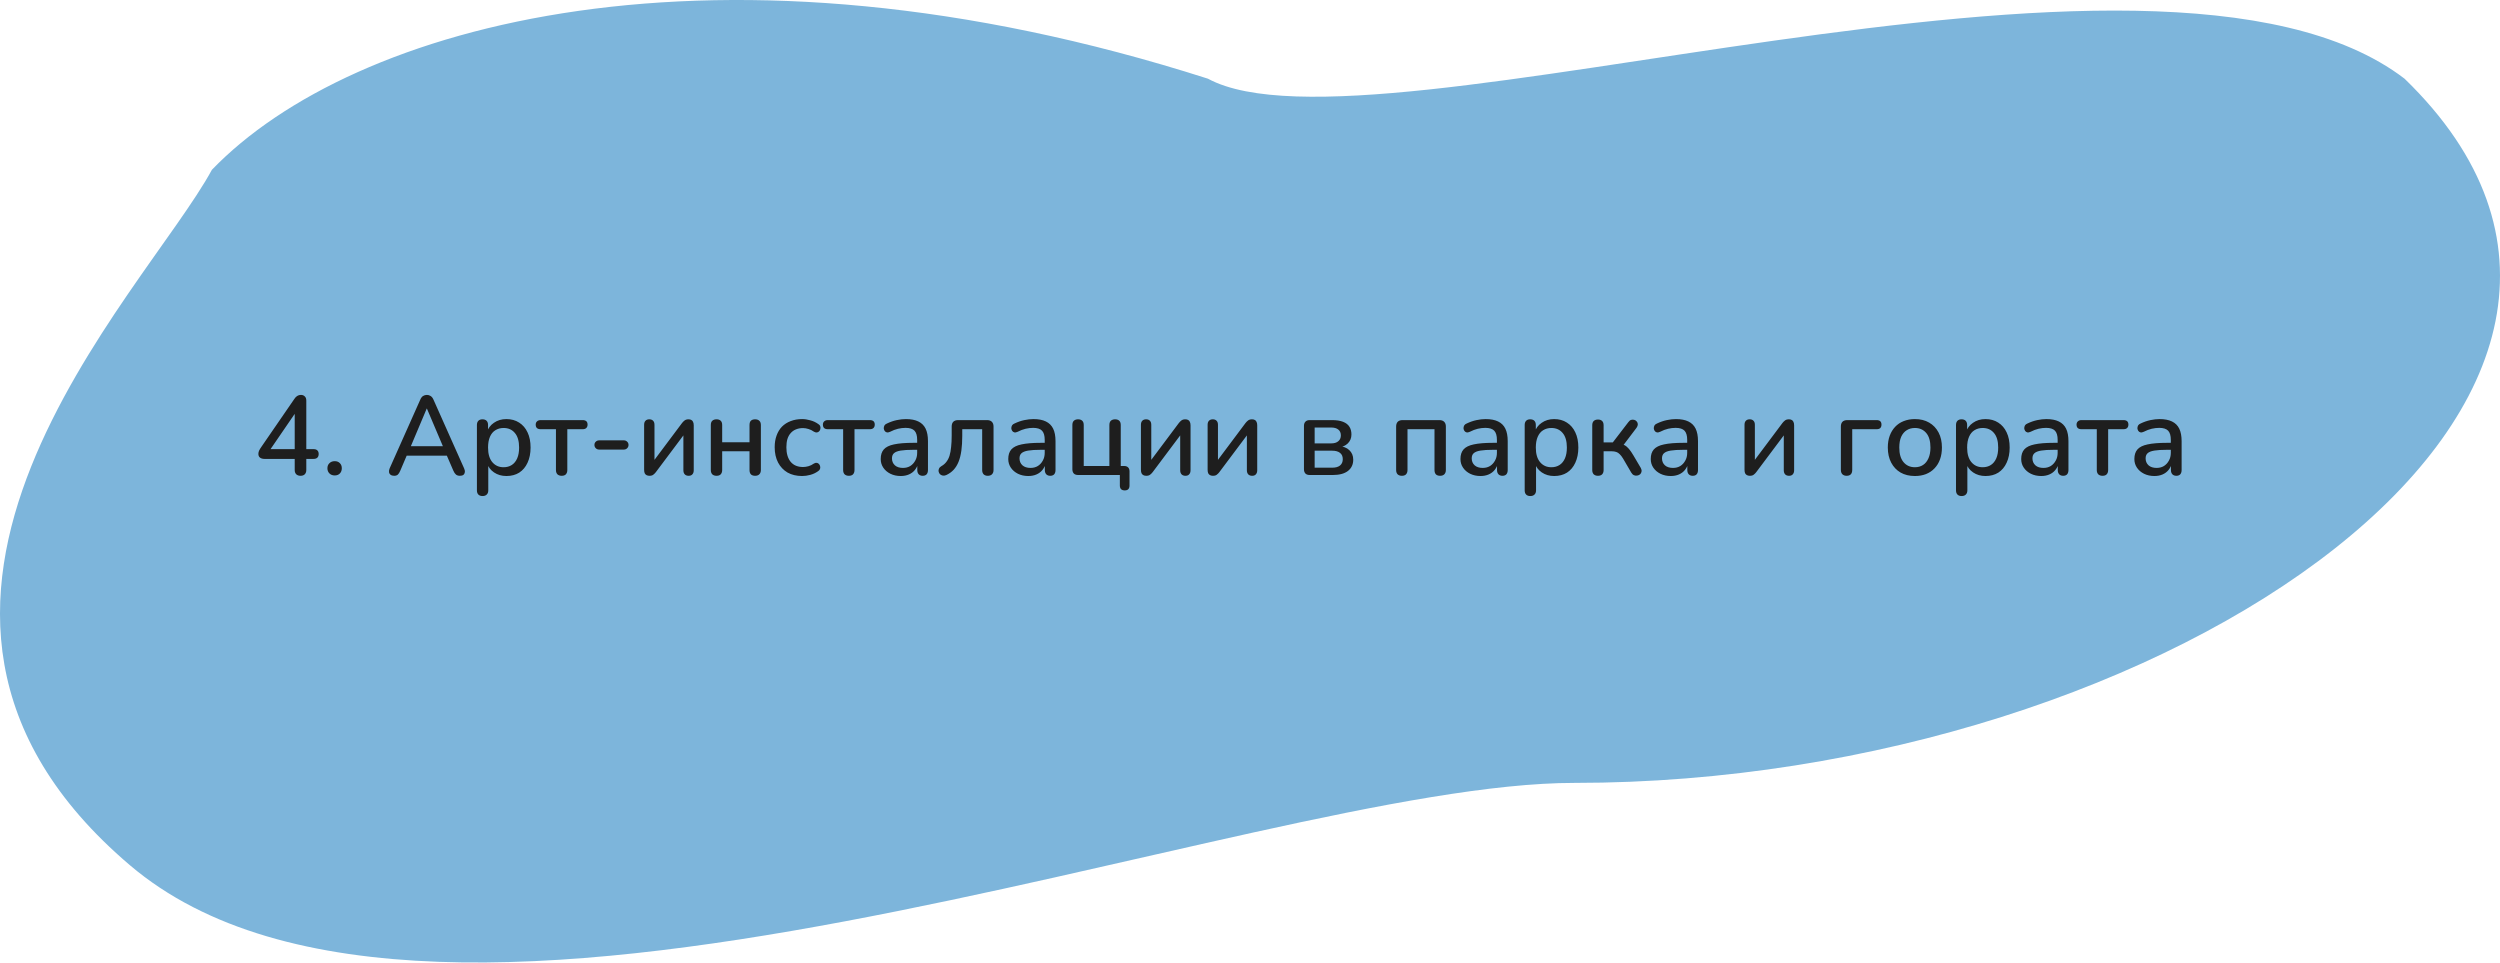 <svg width="600" height="231" viewBox="0 0 600 231" fill="none" xmlns="http://www.w3.org/2000/svg">
<path d="M577.091 18.884C654.872 94.18 521.135 187.895 377.87 187.895C299.776 187.895 104.474 269.941 31.173 207.645C-42.128 145.35 34.685 70.558 50.856 40.75C84.493 5.837 172.215 -18.764 289.904 18.884C329.405 40.281 517.228 -26.89 577.091 18.884Z" fill="#7DB5DB"/>
<path d="M72.135 114.189C71.703 114.189 71.361 114.072 71.109 113.838C70.857 113.586 70.731 113.244 70.731 112.812V110.139H63.495C63.045 110.139 62.685 110.04 62.415 109.842C62.145 109.644 62.01 109.338 62.01 108.924C62.01 108.69 62.064 108.438 62.172 108.168C62.298 107.898 62.514 107.547 62.82 107.115L70.677 95.694C70.875 95.388 71.1 95.163 71.352 95.019C71.604 94.857 71.892 94.776 72.216 94.776C72.594 94.776 72.9 94.893 73.134 95.127C73.386 95.343 73.512 95.685 73.512 96.153V107.79H75.213C75.645 107.79 75.96 107.889 76.158 108.087C76.374 108.285 76.482 108.573 76.482 108.951C76.482 109.347 76.374 109.644 76.158 109.842C75.96 110.04 75.645 110.139 75.213 110.139H73.512V112.812C73.512 113.244 73.386 113.586 73.134 113.838C72.9 114.072 72.567 114.189 72.135 114.189ZM70.731 107.79V98.259H71.46L64.413 108.546V107.79H70.731ZM80.333 114.108C79.811 114.108 79.388 113.946 79.064 113.622C78.74 113.298 78.578 112.884 78.578 112.38C78.578 111.876 78.74 111.471 79.064 111.165C79.388 110.841 79.811 110.679 80.333 110.679C80.855 110.679 81.269 110.841 81.575 111.165C81.881 111.471 82.034 111.876 82.034 112.38C82.034 112.884 81.881 113.298 81.575 113.622C81.269 113.946 80.855 114.108 80.333 114.108ZM94.606 114.189C94.246 114.189 93.958 114.108 93.742 113.946C93.526 113.784 93.4 113.568 93.364 113.298C93.328 113.028 93.382 112.722 93.526 112.38L100.843 95.964C101.023 95.532 101.248 95.226 101.518 95.046C101.806 94.866 102.121 94.776 102.463 94.776C102.787 94.776 103.084 94.866 103.354 95.046C103.642 95.226 103.876 95.532 104.056 95.964L111.373 112.38C111.535 112.722 111.598 113.037 111.562 113.325C111.526 113.595 111.409 113.811 111.211 113.973C111.013 114.117 110.734 114.189 110.374 114.189C109.978 114.189 109.663 114.09 109.429 113.892C109.195 113.694 108.988 113.388 108.808 112.974L106.918 108.6L108.187 109.356H96.685L97.927 108.6L96.064 112.974C95.884 113.406 95.686 113.721 95.47 113.919C95.254 114.099 94.966 114.189 94.606 114.189ZM102.409 98.07L98.332 107.736L97.657 107.088H107.188L106.567 107.736L102.463 98.07H102.409ZM115.81 119.049C115.378 119.049 115.045 118.932 114.811 118.698C114.577 118.464 114.46 118.122 114.46 117.672V102.012C114.46 101.562 114.577 101.22 114.811 100.986C115.045 100.752 115.369 100.635 115.783 100.635C116.215 100.635 116.548 100.752 116.782 100.986C117.016 101.22 117.133 101.562 117.133 102.012V104.361L116.836 103.794C117.124 102.822 117.691 102.048 118.537 101.472C119.383 100.878 120.382 100.581 121.534 100.581C122.704 100.581 123.721 100.86 124.585 101.418C125.467 101.976 126.142 102.759 126.61 103.767C127.096 104.775 127.339 105.99 127.339 107.412C127.339 108.798 127.096 110.013 126.61 111.057C126.142 112.083 125.476 112.875 124.612 113.433C123.748 113.973 122.722 114.243 121.534 114.243C120.4 114.243 119.41 113.955 118.564 113.379C117.718 112.803 117.151 112.038 116.863 111.084H117.187V117.672C117.187 118.122 117.061 118.464 116.809 118.698C116.575 118.932 116.242 119.049 115.81 119.049ZM120.859 112.137C121.615 112.137 122.272 111.957 122.83 111.597C123.388 111.237 123.82 110.706 124.126 110.004C124.432 109.302 124.585 108.438 124.585 107.412C124.585 105.864 124.243 104.694 123.559 103.902C122.893 103.11 121.993 102.714 120.859 102.714C120.121 102.714 119.464 102.894 118.888 103.254C118.33 103.596 117.898 104.118 117.592 104.82C117.286 105.522 117.133 106.386 117.133 107.412C117.133 108.942 117.475 110.112 118.159 110.922C118.843 111.732 119.743 112.137 120.859 112.137ZM134.806 114.189C134.374 114.189 134.032 114.072 133.78 113.838C133.546 113.586 133.429 113.244 133.429 112.812V103.011H129.757C128.965 103.011 128.569 102.642 128.569 101.904C128.569 101.58 128.677 101.319 128.893 101.121C129.109 100.923 129.397 100.824 129.757 100.824H139.828C140.62 100.824 141.016 101.184 141.016 101.904C141.016 102.264 140.908 102.543 140.692 102.741C140.494 102.921 140.206 103.011 139.828 103.011H136.156V112.812C136.156 113.244 136.039 113.586 135.805 113.838C135.589 114.072 135.256 114.189 134.806 114.189ZM143.798 107.898C143.474 107.898 143.204 107.79 142.988 107.574C142.772 107.358 142.664 107.097 142.664 106.791C142.664 106.467 142.772 106.206 142.988 106.008C143.204 105.792 143.474 105.684 143.798 105.684H149.738C150.044 105.684 150.305 105.792 150.521 106.008C150.737 106.206 150.845 106.467 150.845 106.791C150.845 107.097 150.737 107.358 150.521 107.574C150.305 107.79 150.044 107.898 149.738 107.898H143.798ZM155.859 114.189C155.589 114.189 155.355 114.135 155.157 114.027C154.977 113.937 154.833 113.784 154.725 113.568C154.635 113.352 154.59 113.073 154.59 112.731V101.958C154.59 101.526 154.698 101.202 154.914 100.986C155.13 100.752 155.436 100.635 155.832 100.635C156.228 100.635 156.534 100.752 156.75 100.986C156.966 101.202 157.074 101.526 157.074 101.958V111.3H156.372L163.689 101.526C163.869 101.292 164.076 101.085 164.31 100.905C164.544 100.725 164.859 100.635 165.255 100.635C165.525 100.635 165.75 100.689 165.93 100.797C166.11 100.887 166.245 101.04 166.335 101.256C166.443 101.472 166.497 101.751 166.497 102.093V112.866C166.497 113.28 166.389 113.604 166.173 113.838C165.975 114.072 165.678 114.189 165.282 114.189C164.868 114.189 164.553 114.072 164.337 113.838C164.121 113.604 164.013 113.28 164.013 112.866V103.524H164.742L157.398 113.325C157.236 113.541 157.038 113.739 156.804 113.919C156.588 114.099 156.273 114.189 155.859 114.189ZM171.972 114.189C171.54 114.189 171.198 114.072 170.946 113.838C170.712 113.586 170.595 113.244 170.595 112.812V102.012C170.595 101.544 170.712 101.202 170.946 100.986C171.198 100.752 171.54 100.635 171.972 100.635C172.404 100.635 172.737 100.752 172.971 100.986C173.205 101.202 173.322 101.544 173.322 102.012V106.143H179.883V102.012C179.883 101.544 179.991 101.202 180.207 100.986C180.441 100.752 180.783 100.635 181.233 100.635C181.665 100.635 181.998 100.752 182.232 100.986C182.484 101.202 182.61 101.544 182.61 102.012V112.812C182.61 113.244 182.484 113.586 182.232 113.838C181.998 114.072 181.665 114.189 181.233 114.189C180.783 114.189 180.441 114.072 180.207 113.838C179.991 113.586 179.883 113.244 179.883 112.812V108.303H173.322V112.812C173.322 113.244 173.205 113.586 172.971 113.838C172.755 114.072 172.422 114.189 171.972 114.189ZM192.511 114.243C191.161 114.243 189.991 113.964 189.001 113.406C188.029 112.83 187.273 112.029 186.733 111.003C186.193 109.959 185.923 108.735 185.923 107.331C185.923 106.287 186.076 105.351 186.382 104.523C186.688 103.677 187.12 102.966 187.678 102.39C188.254 101.814 188.947 101.373 189.757 101.067C190.585 100.743 191.503 100.581 192.511 100.581C193.141 100.581 193.798 100.68 194.482 100.878C195.184 101.058 195.832 101.364 196.426 101.796C196.66 101.94 196.804 102.12 196.858 102.336C196.93 102.534 196.939 102.741 196.885 102.957C196.849 103.173 196.75 103.362 196.588 103.524C196.444 103.668 196.264 103.758 196.048 103.794C195.832 103.812 195.598 103.749 195.346 103.605C194.914 103.299 194.473 103.083 194.023 102.957C193.573 102.813 193.141 102.741 192.727 102.741C192.079 102.741 191.503 102.849 190.999 103.065C190.513 103.263 190.099 103.56 189.757 103.956C189.415 104.334 189.154 104.811 188.974 105.387C188.812 105.963 188.731 106.62 188.731 107.358C188.731 108.834 189.073 109.995 189.757 110.841C190.459 111.669 191.449 112.083 192.727 112.083C193.141 112.083 193.573 112.02 194.023 111.894C194.473 111.768 194.914 111.552 195.346 111.246C195.598 111.102 195.832 111.048 196.048 111.084C196.264 111.12 196.435 111.219 196.561 111.381C196.705 111.525 196.795 111.705 196.831 111.921C196.885 112.119 196.876 112.326 196.804 112.542C196.732 112.758 196.579 112.938 196.345 113.082C195.769 113.496 195.139 113.793 194.455 113.973C193.789 114.153 193.141 114.243 192.511 114.243ZM203.73 114.189C203.298 114.189 202.956 114.072 202.704 113.838C202.47 113.586 202.353 113.244 202.353 112.812V103.011H198.681C197.889 103.011 197.493 102.642 197.493 101.904C197.493 101.58 197.601 101.319 197.817 101.121C198.033 100.923 198.321 100.824 198.681 100.824H208.752C209.544 100.824 209.94 101.184 209.94 101.904C209.94 102.264 209.832 102.543 209.616 102.741C209.418 102.921 209.13 103.011 208.752 103.011H205.08V112.812C205.08 113.244 204.963 113.586 204.729 113.838C204.513 114.072 204.18 114.189 203.73 114.189ZM216.178 114.243C215.26 114.243 214.432 114.063 213.694 113.703C212.974 113.343 212.407 112.857 211.993 112.245C211.579 111.633 211.372 110.94 211.372 110.166C211.372 109.194 211.615 108.429 212.101 107.871C212.605 107.295 213.424 106.89 214.558 106.656C215.71 106.404 217.258 106.278 219.202 106.278H220.471V107.952H219.229C217.933 107.952 216.907 108.015 216.151 108.141C215.395 108.267 214.855 108.483 214.531 108.789C214.225 109.077 214.072 109.482 214.072 110.004C214.072 110.688 214.306 111.246 214.774 111.678C215.242 112.092 215.89 112.299 216.718 112.299C217.384 112.299 217.969 112.146 218.473 111.84C218.977 111.516 219.373 111.084 219.661 110.544C219.967 110.004 220.12 109.383 220.12 108.681V105.576C220.12 104.55 219.904 103.812 219.472 103.362C219.04 102.912 218.329 102.687 217.339 102.687C216.763 102.687 216.16 102.759 215.53 102.903C214.918 103.047 214.279 103.29 213.613 103.632C213.307 103.776 213.046 103.821 212.83 103.767C212.614 103.713 212.443 103.596 212.317 103.416C212.191 103.218 212.119 103.011 212.101 102.795C212.101 102.561 212.155 102.336 212.263 102.12C212.389 101.904 212.596 101.742 212.884 101.634C213.676 101.256 214.459 100.986 215.233 100.824C216.007 100.662 216.736 100.581 217.42 100.581C218.626 100.581 219.616 100.77 220.39 101.148C221.182 101.526 221.767 102.102 222.145 102.876C222.523 103.65 222.712 104.649 222.712 105.873V112.812C222.712 113.244 222.604 113.586 222.388 113.838C222.172 114.072 221.857 114.189 221.443 114.189C221.047 114.189 220.732 114.072 220.498 113.838C220.264 113.586 220.147 113.244 220.147 112.812V111.057H220.39C220.246 111.723 219.976 112.299 219.58 112.785C219.202 113.253 218.725 113.613 218.149 113.865C217.573 114.117 216.916 114.243 216.178 114.243ZM237.071 114.189C236.639 114.189 236.306 114.072 236.072 113.838C235.838 113.586 235.721 113.244 235.721 112.812V103.011H230.942V104.604C230.942 105.936 230.87 107.124 230.726 108.168C230.582 109.194 230.357 110.085 230.051 110.841C229.745 111.597 229.349 112.236 228.863 112.758C228.377 113.28 227.783 113.703 227.081 114.027C226.775 114.153 226.496 114.189 226.244 114.135C225.992 114.081 225.776 113.973 225.596 113.811C225.434 113.631 225.326 113.424 225.272 113.19C225.218 112.956 225.245 112.722 225.353 112.488C225.461 112.236 225.659 112.029 225.947 111.867C226.433 111.597 226.829 111.255 227.135 110.841C227.459 110.427 227.711 109.932 227.891 109.356C228.071 108.762 228.197 108.069 228.269 107.277C228.359 106.485 228.404 105.567 228.404 104.523V102.363C228.404 101.877 228.53 101.499 228.782 101.229C229.052 100.959 229.439 100.824 229.943 100.824H236.909C237.395 100.824 237.773 100.959 238.043 101.229C238.313 101.499 238.448 101.877 238.448 102.363V112.812C238.448 113.244 238.322 113.586 238.07 113.838C237.836 114.072 237.503 114.189 237.071 114.189ZM246.79 114.243C245.872 114.243 245.044 114.063 244.306 113.703C243.586 113.343 243.019 112.857 242.605 112.245C242.191 111.633 241.984 110.94 241.984 110.166C241.984 109.194 242.227 108.429 242.713 107.871C243.217 107.295 244.036 106.89 245.17 106.656C246.322 106.404 247.87 106.278 249.814 106.278H251.083V107.952H249.841C248.545 107.952 247.519 108.015 246.763 108.141C246.007 108.267 245.467 108.483 245.143 108.789C244.837 109.077 244.684 109.482 244.684 110.004C244.684 110.688 244.918 111.246 245.386 111.678C245.854 112.092 246.502 112.299 247.33 112.299C247.996 112.299 248.581 112.146 249.085 111.84C249.589 111.516 249.985 111.084 250.273 110.544C250.579 110.004 250.732 109.383 250.732 108.681V105.576C250.732 104.55 250.516 103.812 250.084 103.362C249.652 102.912 248.941 102.687 247.951 102.687C247.375 102.687 246.772 102.759 246.142 102.903C245.53 103.047 244.891 103.29 244.225 103.632C243.919 103.776 243.658 103.821 243.442 103.767C243.226 103.713 243.055 103.596 242.929 103.416C242.803 103.218 242.731 103.011 242.713 102.795C242.713 102.561 242.767 102.336 242.875 102.12C243.001 101.904 243.208 101.742 243.496 101.634C244.288 101.256 245.071 100.986 245.845 100.824C246.619 100.662 247.348 100.581 248.032 100.581C249.238 100.581 250.228 100.77 251.002 101.148C251.794 101.526 252.379 102.102 252.757 102.876C253.135 103.65 253.324 104.649 253.324 105.873V112.812C253.324 113.244 253.216 113.586 253 113.838C252.784 114.072 252.469 114.189 252.055 114.189C251.659 114.189 251.344 114.072 251.11 113.838C250.876 113.586 250.759 113.244 250.759 112.812V111.057H251.002C250.858 111.723 250.588 112.299 250.192 112.785C249.814 113.253 249.337 113.613 248.761 113.865C248.185 114.117 247.528 114.243 246.79 114.243ZM269.924 117.699C269.564 117.699 269.276 117.6 269.06 117.402C268.862 117.204 268.763 116.907 268.763 116.511V114H258.746C258.296 114 257.954 113.883 257.72 113.649C257.486 113.397 257.369 113.055 257.369 112.623V102.012C257.369 101.544 257.486 101.202 257.72 100.986C257.972 100.752 258.314 100.635 258.746 100.635C259.178 100.635 259.511 100.752 259.745 100.986C259.979 101.202 260.096 101.544 260.096 102.012V111.84H266.252V102.012C266.252 101.544 266.369 101.202 266.603 100.986C266.855 100.752 267.197 100.635 267.629 100.635C268.061 100.635 268.394 100.752 268.628 100.986C268.862 101.202 268.979 101.544 268.979 102.012V113.109L267.71 111.84H269.789C270.203 111.84 270.518 111.948 270.734 112.164C270.968 112.38 271.085 112.704 271.085 113.136V116.511C271.085 117.303 270.698 117.699 269.924 117.699ZM275.092 114.189C274.822 114.189 274.588 114.135 274.39 114.027C274.21 113.937 274.066 113.784 273.958 113.568C273.868 113.352 273.823 113.073 273.823 112.731V101.958C273.823 101.526 273.931 101.202 274.147 100.986C274.363 100.752 274.669 100.635 275.065 100.635C275.461 100.635 275.767 100.752 275.983 100.986C276.199 101.202 276.307 101.526 276.307 101.958V111.3H275.605L282.922 101.526C283.102 101.292 283.309 101.085 283.543 100.905C283.777 100.725 284.092 100.635 284.488 100.635C284.758 100.635 284.983 100.689 285.163 100.797C285.343 100.887 285.478 101.04 285.568 101.256C285.676 101.472 285.73 101.751 285.73 102.093V112.866C285.73 113.28 285.622 113.604 285.406 113.838C285.208 114.072 284.911 114.189 284.515 114.189C284.101 114.189 283.786 114.072 283.57 113.838C283.354 113.604 283.246 113.28 283.246 112.866V103.524H283.975L276.631 113.325C276.469 113.541 276.271 113.739 276.037 113.919C275.821 114.099 275.506 114.189 275.092 114.189ZM291.096 114.189C290.826 114.189 290.592 114.135 290.394 114.027C290.214 113.937 290.07 113.784 289.962 113.568C289.872 113.352 289.827 113.073 289.827 112.731V101.958C289.827 101.526 289.935 101.202 290.151 100.986C290.367 100.752 290.673 100.635 291.069 100.635C291.465 100.635 291.771 100.752 291.987 100.986C292.203 101.202 292.311 101.526 292.311 101.958V111.3H291.609L298.926 101.526C299.106 101.292 299.313 101.085 299.547 100.905C299.781 100.725 300.096 100.635 300.492 100.635C300.762 100.635 300.987 100.689 301.167 100.797C301.347 100.887 301.482 101.04 301.572 101.256C301.68 101.472 301.734 101.751 301.734 102.093V112.866C301.734 113.28 301.626 113.604 301.41 113.838C301.212 114.072 300.915 114.189 300.519 114.189C300.105 114.189 299.79 114.072 299.574 113.838C299.358 113.604 299.25 113.28 299.25 112.866V103.524H299.979L292.635 113.325C292.473 113.541 292.275 113.739 292.041 113.919C291.825 114.099 291.51 114.189 291.096 114.189ZM314.328 114C313.878 114 313.536 113.883 313.302 113.649C313.068 113.397 312.951 113.055 312.951 112.623V102.228C312.951 101.778 313.068 101.436 313.302 101.202C313.536 100.95 313.878 100.824 314.328 100.824H319.674C320.754 100.824 321.636 100.959 322.32 101.229C323.022 101.499 323.535 101.895 323.859 102.417C324.183 102.921 324.345 103.542 324.345 104.28C324.345 105.126 324.057 105.837 323.481 106.413C322.905 106.971 322.149 107.304 321.213 107.412V107.061C322.347 107.115 323.22 107.439 323.832 108.033C324.462 108.627 324.777 109.392 324.777 110.328C324.777 111.462 324.354 112.362 323.508 113.028C322.662 113.676 321.456 114 319.89 114H314.328ZM315.516 112.245H319.728C320.538 112.245 321.159 112.074 321.591 111.732C322.041 111.372 322.266 110.859 322.266 110.193C322.266 109.527 322.041 109.023 321.591 108.681C321.159 108.339 320.538 108.168 319.728 108.168H315.516V112.245ZM315.516 106.413H319.485C320.223 106.413 320.79 106.242 321.186 105.9C321.6 105.558 321.807 105.09 321.807 104.496C321.807 103.884 321.6 103.416 321.186 103.092C320.79 102.768 320.223 102.606 319.485 102.606H315.516V106.413ZM336.45 114.189C336.018 114.189 335.676 114.072 335.424 113.838C335.19 113.586 335.073 113.244 335.073 112.812V102.363C335.073 101.877 335.199 101.499 335.451 101.229C335.721 100.959 336.108 100.824 336.612 100.824H345.468C345.954 100.824 346.332 100.959 346.602 101.229C346.872 101.499 347.007 101.877 347.007 102.363V112.812C347.007 113.244 346.881 113.586 346.629 113.838C346.395 114.072 346.062 114.189 345.63 114.189C345.18 114.189 344.838 114.072 344.604 113.838C344.388 113.586 344.28 113.244 344.28 112.812V103.011H337.8V112.812C337.8 113.244 337.683 113.586 337.449 113.838C337.233 114.072 336.9 114.189 336.45 114.189ZM355.317 114.243C354.399 114.243 353.571 114.063 352.833 113.703C352.113 113.343 351.546 112.857 351.132 112.245C350.718 111.633 350.511 110.94 350.511 110.166C350.511 109.194 350.754 108.429 351.24 107.871C351.744 107.295 352.563 106.89 353.697 106.656C354.849 106.404 356.397 106.278 358.341 106.278H359.61V107.952H358.368C357.072 107.952 356.046 108.015 355.29 108.141C354.534 108.267 353.994 108.483 353.67 108.789C353.364 109.077 353.211 109.482 353.211 110.004C353.211 110.688 353.445 111.246 353.913 111.678C354.381 112.092 355.029 112.299 355.857 112.299C356.523 112.299 357.108 112.146 357.612 111.84C358.116 111.516 358.512 111.084 358.8 110.544C359.106 110.004 359.259 109.383 359.259 108.681V105.576C359.259 104.55 359.043 103.812 358.611 103.362C358.179 102.912 357.468 102.687 356.478 102.687C355.902 102.687 355.299 102.759 354.669 102.903C354.057 103.047 353.418 103.29 352.752 103.632C352.446 103.776 352.185 103.821 351.969 103.767C351.753 103.713 351.582 103.596 351.456 103.416C351.33 103.218 351.258 103.011 351.24 102.795C351.24 102.561 351.294 102.336 351.402 102.12C351.528 101.904 351.735 101.742 352.023 101.634C352.815 101.256 353.598 100.986 354.372 100.824C355.146 100.662 355.875 100.581 356.559 100.581C357.765 100.581 358.755 100.77 359.529 101.148C360.321 101.526 360.906 102.102 361.284 102.876C361.662 103.65 361.851 104.649 361.851 105.873V112.812C361.851 113.244 361.743 113.586 361.527 113.838C361.311 114.072 360.996 114.189 360.582 114.189C360.186 114.189 359.871 114.072 359.637 113.838C359.403 113.586 359.286 113.244 359.286 112.812V111.057H359.529C359.385 111.723 359.115 112.299 358.719 112.785C358.341 113.253 357.864 113.613 357.288 113.865C356.712 114.117 356.055 114.243 355.317 114.243ZM367.274 119.049C366.842 119.049 366.509 118.932 366.275 118.698C366.041 118.464 365.924 118.122 365.924 117.672V102.012C365.924 101.562 366.041 101.22 366.275 100.986C366.509 100.752 366.833 100.635 367.247 100.635C367.679 100.635 368.012 100.752 368.246 100.986C368.48 101.22 368.597 101.562 368.597 102.012V104.361L368.3 103.794C368.588 102.822 369.155 102.048 370.001 101.472C370.847 100.878 371.846 100.581 372.998 100.581C374.168 100.581 375.185 100.86 376.049 101.418C376.931 101.976 377.606 102.759 378.074 103.767C378.56 104.775 378.803 105.99 378.803 107.412C378.803 108.798 378.56 110.013 378.074 111.057C377.606 112.083 376.94 112.875 376.076 113.433C375.212 113.973 374.186 114.243 372.998 114.243C371.864 114.243 370.874 113.955 370.028 113.379C369.182 112.803 368.615 112.038 368.327 111.084H368.651V117.672C368.651 118.122 368.525 118.464 368.273 118.698C368.039 118.932 367.706 119.049 367.274 119.049ZM372.323 112.137C373.079 112.137 373.736 111.957 374.294 111.597C374.852 111.237 375.284 110.706 375.59 110.004C375.896 109.302 376.049 108.438 376.049 107.412C376.049 105.864 375.707 104.694 375.023 103.902C374.357 103.11 373.457 102.714 372.323 102.714C371.585 102.714 370.928 102.894 370.352 103.254C369.794 103.596 369.362 104.118 369.056 104.82C368.75 105.522 368.597 106.386 368.597 107.412C368.597 108.942 368.939 110.112 369.623 110.922C370.307 111.732 371.207 112.137 372.323 112.137ZM383.516 114.189C383.084 114.189 382.742 114.072 382.49 113.838C382.256 113.586 382.139 113.244 382.139 112.812V102.066C382.139 101.616 382.256 101.274 382.49 101.04C382.742 100.806 383.084 100.689 383.516 100.689C383.948 100.689 384.281 100.806 384.515 101.04C384.749 101.274 384.866 101.616 384.866 102.066V106.17H387.08L390.806 101.31C391.004 101.022 391.229 100.842 391.481 100.77C391.751 100.698 392.003 100.698 392.237 100.77C392.489 100.842 392.687 100.977 392.831 101.175C392.993 101.355 393.074 101.58 393.074 101.85C393.074 102.102 392.975 102.372 392.777 102.66L389.24 107.331L388.565 106.467C389.069 106.521 389.51 106.647 389.888 106.845C390.266 107.043 390.617 107.34 390.941 107.736C391.283 108.132 391.643 108.654 392.021 109.302L393.803 112.326C393.965 112.632 394.019 112.92 393.965 113.19C393.929 113.442 393.812 113.658 393.614 113.838C393.416 114 393.191 114.099 392.939 114.135C392.687 114.189 392.426 114.162 392.156 114.054C391.904 113.946 391.688 113.739 391.508 113.433L389.537 110.058C389.267 109.608 388.997 109.257 388.727 109.005C388.475 108.735 388.196 108.555 387.89 108.465C387.584 108.357 387.197 108.303 386.729 108.303H384.866V112.812C384.866 113.244 384.749 113.586 384.515 113.838C384.281 114.072 383.948 114.189 383.516 114.189ZM400.985 114.243C400.067 114.243 399.239 114.063 398.501 113.703C397.781 113.343 397.214 112.857 396.8 112.245C396.386 111.633 396.179 110.94 396.179 110.166C396.179 109.194 396.422 108.429 396.908 107.871C397.412 107.295 398.231 106.89 399.365 106.656C400.517 106.404 402.065 106.278 404.009 106.278H405.278V107.952H404.036C402.74 107.952 401.714 108.015 400.958 108.141C400.202 108.267 399.662 108.483 399.338 108.789C399.032 109.077 398.879 109.482 398.879 110.004C398.879 110.688 399.113 111.246 399.581 111.678C400.049 112.092 400.697 112.299 401.525 112.299C402.191 112.299 402.776 112.146 403.28 111.84C403.784 111.516 404.18 111.084 404.468 110.544C404.774 110.004 404.927 109.383 404.927 108.681V105.576C404.927 104.55 404.711 103.812 404.279 103.362C403.847 102.912 403.136 102.687 402.146 102.687C401.57 102.687 400.967 102.759 400.337 102.903C399.725 103.047 399.086 103.29 398.42 103.632C398.114 103.776 397.853 103.821 397.637 103.767C397.421 103.713 397.25 103.596 397.124 103.416C396.998 103.218 396.926 103.011 396.908 102.795C396.908 102.561 396.962 102.336 397.07 102.12C397.196 101.904 397.403 101.742 397.691 101.634C398.483 101.256 399.266 100.986 400.04 100.824C400.814 100.662 401.543 100.581 402.227 100.581C403.433 100.581 404.423 100.77 405.197 101.148C405.989 101.526 406.574 102.102 406.952 102.876C407.33 103.65 407.519 104.649 407.519 105.873V112.812C407.519 113.244 407.411 113.586 407.195 113.838C406.979 114.072 406.664 114.189 406.25 114.189C405.854 114.189 405.539 114.072 405.305 113.838C405.071 113.586 404.954 113.244 404.954 112.812V111.057H405.197C405.053 111.723 404.783 112.299 404.387 112.785C404.009 113.253 403.532 113.613 402.956 113.865C402.38 114.117 401.723 114.243 400.985 114.243ZM419.953 114.189C419.683 114.189 419.449 114.135 419.251 114.027C419.071 113.937 418.927 113.784 418.819 113.568C418.729 113.352 418.684 113.073 418.684 112.731V101.958C418.684 101.526 418.792 101.202 419.008 100.986C419.224 100.752 419.53 100.635 419.926 100.635C420.322 100.635 420.628 100.752 420.844 100.986C421.06 101.202 421.168 101.526 421.168 101.958V111.3H420.466L427.783 101.526C427.963 101.292 428.17 101.085 428.404 100.905C428.638 100.725 428.953 100.635 429.349 100.635C429.619 100.635 429.844 100.689 430.024 100.797C430.204 100.887 430.339 101.04 430.429 101.256C430.537 101.472 430.591 101.751 430.591 102.093V112.866C430.591 113.28 430.483 113.604 430.267 113.838C430.069 114.072 429.772 114.189 429.376 114.189C428.962 114.189 428.647 114.072 428.431 113.838C428.215 113.604 428.107 113.28 428.107 112.866V103.524H428.836L421.492 113.325C421.33 113.541 421.132 113.739 420.898 113.919C420.682 114.099 420.367 114.189 419.953 114.189ZM443.185 114.189C442.753 114.189 442.411 114.063 442.159 113.811C441.925 113.559 441.808 113.208 441.808 112.758V102.363C441.808 101.877 441.934 101.499 442.186 101.229C442.456 100.959 442.843 100.824 443.347 100.824H450.367C450.781 100.824 451.078 100.914 451.258 101.094C451.456 101.274 451.555 101.544 451.555 101.904C451.555 102.264 451.456 102.543 451.258 102.741C451.078 102.921 450.781 103.011 450.367 103.011H444.535V112.758C444.535 113.712 444.085 114.189 443.185 114.189ZM459.582 114.243C458.25 114.243 457.098 113.964 456.126 113.406C455.172 112.848 454.425 112.056 453.885 111.03C453.345 110.004 453.075 108.798 453.075 107.412C453.075 106.35 453.228 105.405 453.534 104.577C453.84 103.749 454.272 103.038 454.83 102.444C455.406 101.832 456.09 101.373 456.882 101.067C457.692 100.743 458.592 100.581 459.582 100.581C460.896 100.581 462.03 100.86 462.984 101.418C463.956 101.976 464.712 102.768 465.252 103.794C465.792 104.802 466.062 106.008 466.062 107.412C466.062 108.456 465.909 109.401 465.603 110.247C465.297 111.093 464.856 111.813 464.28 112.407C463.722 113.001 463.038 113.46 462.228 113.784C461.436 114.09 460.554 114.243 459.582 114.243ZM459.582 112.137C460.32 112.137 460.968 111.957 461.526 111.597C462.084 111.237 462.516 110.706 462.822 110.004C463.146 109.302 463.308 108.438 463.308 107.412C463.308 105.864 462.966 104.694 462.282 103.902C461.598 103.11 460.698 102.714 459.582 102.714C458.826 102.714 458.169 102.894 457.611 103.254C457.053 103.596 456.612 104.118 456.288 104.82C455.982 105.522 455.829 106.386 455.829 107.412C455.829 108.942 456.171 110.112 456.855 110.922C457.539 111.732 458.448 112.137 459.582 112.137ZM470.791 119.049C470.359 119.049 470.026 118.932 469.792 118.698C469.558 118.464 469.441 118.122 469.441 117.672V102.012C469.441 101.562 469.558 101.22 469.792 100.986C470.026 100.752 470.35 100.635 470.764 100.635C471.196 100.635 471.529 100.752 471.763 100.986C471.997 101.22 472.114 101.562 472.114 102.012V104.361L471.817 103.794C472.105 102.822 472.672 102.048 473.518 101.472C474.364 100.878 475.363 100.581 476.515 100.581C477.685 100.581 478.702 100.86 479.566 101.418C480.448 101.976 481.123 102.759 481.591 103.767C482.077 104.775 482.32 105.99 482.32 107.412C482.32 108.798 482.077 110.013 481.591 111.057C481.123 112.083 480.457 112.875 479.593 113.433C478.729 113.973 477.703 114.243 476.515 114.243C475.381 114.243 474.391 113.955 473.545 113.379C472.699 112.803 472.132 112.038 471.844 111.084H472.168V117.672C472.168 118.122 472.042 118.464 471.79 118.698C471.556 118.932 471.223 119.049 470.791 119.049ZM475.84 112.137C476.596 112.137 477.253 111.957 477.811 111.597C478.369 111.237 478.801 110.706 479.107 110.004C479.413 109.302 479.566 108.438 479.566 107.412C479.566 105.864 479.224 104.694 478.54 103.902C477.874 103.11 476.974 102.714 475.84 102.714C475.102 102.714 474.445 102.894 473.869 103.254C473.311 103.596 472.879 104.118 472.573 104.82C472.267 105.522 472.114 106.386 472.114 107.412C472.114 108.942 472.456 110.112 473.14 110.922C473.824 111.732 474.724 112.137 475.84 112.137ZM489.895 114.243C488.977 114.243 488.149 114.063 487.411 113.703C486.691 113.343 486.124 112.857 485.71 112.245C485.296 111.633 485.089 110.94 485.089 110.166C485.089 109.194 485.332 108.429 485.818 107.871C486.322 107.295 487.141 106.89 488.275 106.656C489.427 106.404 490.975 106.278 492.919 106.278H494.188V107.952H492.946C491.65 107.952 490.624 108.015 489.868 108.141C489.112 108.267 488.572 108.483 488.248 108.789C487.942 109.077 487.789 109.482 487.789 110.004C487.789 110.688 488.023 111.246 488.491 111.678C488.959 112.092 489.607 112.299 490.435 112.299C491.101 112.299 491.686 112.146 492.19 111.84C492.694 111.516 493.09 111.084 493.378 110.544C493.684 110.004 493.837 109.383 493.837 108.681V105.576C493.837 104.55 493.621 103.812 493.189 103.362C492.757 102.912 492.046 102.687 491.056 102.687C490.48 102.687 489.877 102.759 489.247 102.903C488.635 103.047 487.996 103.29 487.33 103.632C487.024 103.776 486.763 103.821 486.547 103.767C486.331 103.713 486.16 103.596 486.034 103.416C485.908 103.218 485.836 103.011 485.818 102.795C485.818 102.561 485.872 102.336 485.98 102.12C486.106 101.904 486.313 101.742 486.601 101.634C487.393 101.256 488.176 100.986 488.95 100.824C489.724 100.662 490.453 100.581 491.137 100.581C492.343 100.581 493.333 100.77 494.107 101.148C494.899 101.526 495.484 102.102 495.862 102.876C496.24 103.65 496.429 104.649 496.429 105.873V112.812C496.429 113.244 496.321 113.586 496.105 113.838C495.889 114.072 495.574 114.189 495.16 114.189C494.764 114.189 494.449 114.072 494.215 113.838C493.981 113.586 493.864 113.244 493.864 112.812V111.057H494.107C493.963 111.723 493.693 112.299 493.297 112.785C492.919 113.253 492.442 113.613 491.866 113.865C491.29 114.117 490.633 114.243 489.895 114.243ZM504.606 114.189C504.174 114.189 503.832 114.072 503.58 113.838C503.346 113.586 503.229 113.244 503.229 112.812V103.011H499.557C498.765 103.011 498.369 102.642 498.369 101.904C498.369 101.58 498.477 101.319 498.693 101.121C498.909 100.923 499.197 100.824 499.557 100.824H509.628C510.42 100.824 510.816 101.184 510.816 101.904C510.816 102.264 510.708 102.543 510.492 102.741C510.294 102.921 510.006 103.011 509.628 103.011H505.956V112.812C505.956 113.244 505.839 113.586 505.605 113.838C505.389 114.072 505.056 114.189 504.606 114.189ZM517.054 114.243C516.136 114.243 515.308 114.063 514.57 113.703C513.85 113.343 513.283 112.857 512.869 112.245C512.455 111.633 512.248 110.94 512.248 110.166C512.248 109.194 512.491 108.429 512.977 107.871C513.481 107.295 514.3 106.89 515.434 106.656C516.586 106.404 518.134 106.278 520.078 106.278H521.347V107.952H520.105C518.809 107.952 517.783 108.015 517.027 108.141C516.271 108.267 515.731 108.483 515.407 108.789C515.101 109.077 514.948 109.482 514.948 110.004C514.948 110.688 515.182 111.246 515.65 111.678C516.118 112.092 516.766 112.299 517.594 112.299C518.26 112.299 518.845 112.146 519.349 111.84C519.853 111.516 520.249 111.084 520.537 110.544C520.843 110.004 520.996 109.383 520.996 108.681V105.576C520.996 104.55 520.78 103.812 520.348 103.362C519.916 102.912 519.205 102.687 518.215 102.687C517.639 102.687 517.036 102.759 516.406 102.903C515.794 103.047 515.155 103.29 514.489 103.632C514.183 103.776 513.922 103.821 513.706 103.767C513.49 103.713 513.319 103.596 513.193 103.416C513.067 103.218 512.995 103.011 512.977 102.795C512.977 102.561 513.031 102.336 513.139 102.12C513.265 101.904 513.472 101.742 513.76 101.634C514.552 101.256 515.335 100.986 516.109 100.824C516.883 100.662 517.612 100.581 518.296 100.581C519.502 100.581 520.492 100.77 521.266 101.148C522.058 101.526 522.643 102.102 523.021 102.876C523.399 103.65 523.588 104.649 523.588 105.873V112.812C523.588 113.244 523.48 113.586 523.264 113.838C523.048 114.072 522.733 114.189 522.319 114.189C521.923 114.189 521.608 114.072 521.374 113.838C521.14 113.586 521.023 113.244 521.023 112.812V111.057H521.266C521.122 111.723 520.852 112.299 520.456 112.785C520.078 113.253 519.601 113.613 519.025 113.865C518.449 114.117 517.792 114.243 517.054 114.243Z" fill="#1E1E1E"/>
</svg>
